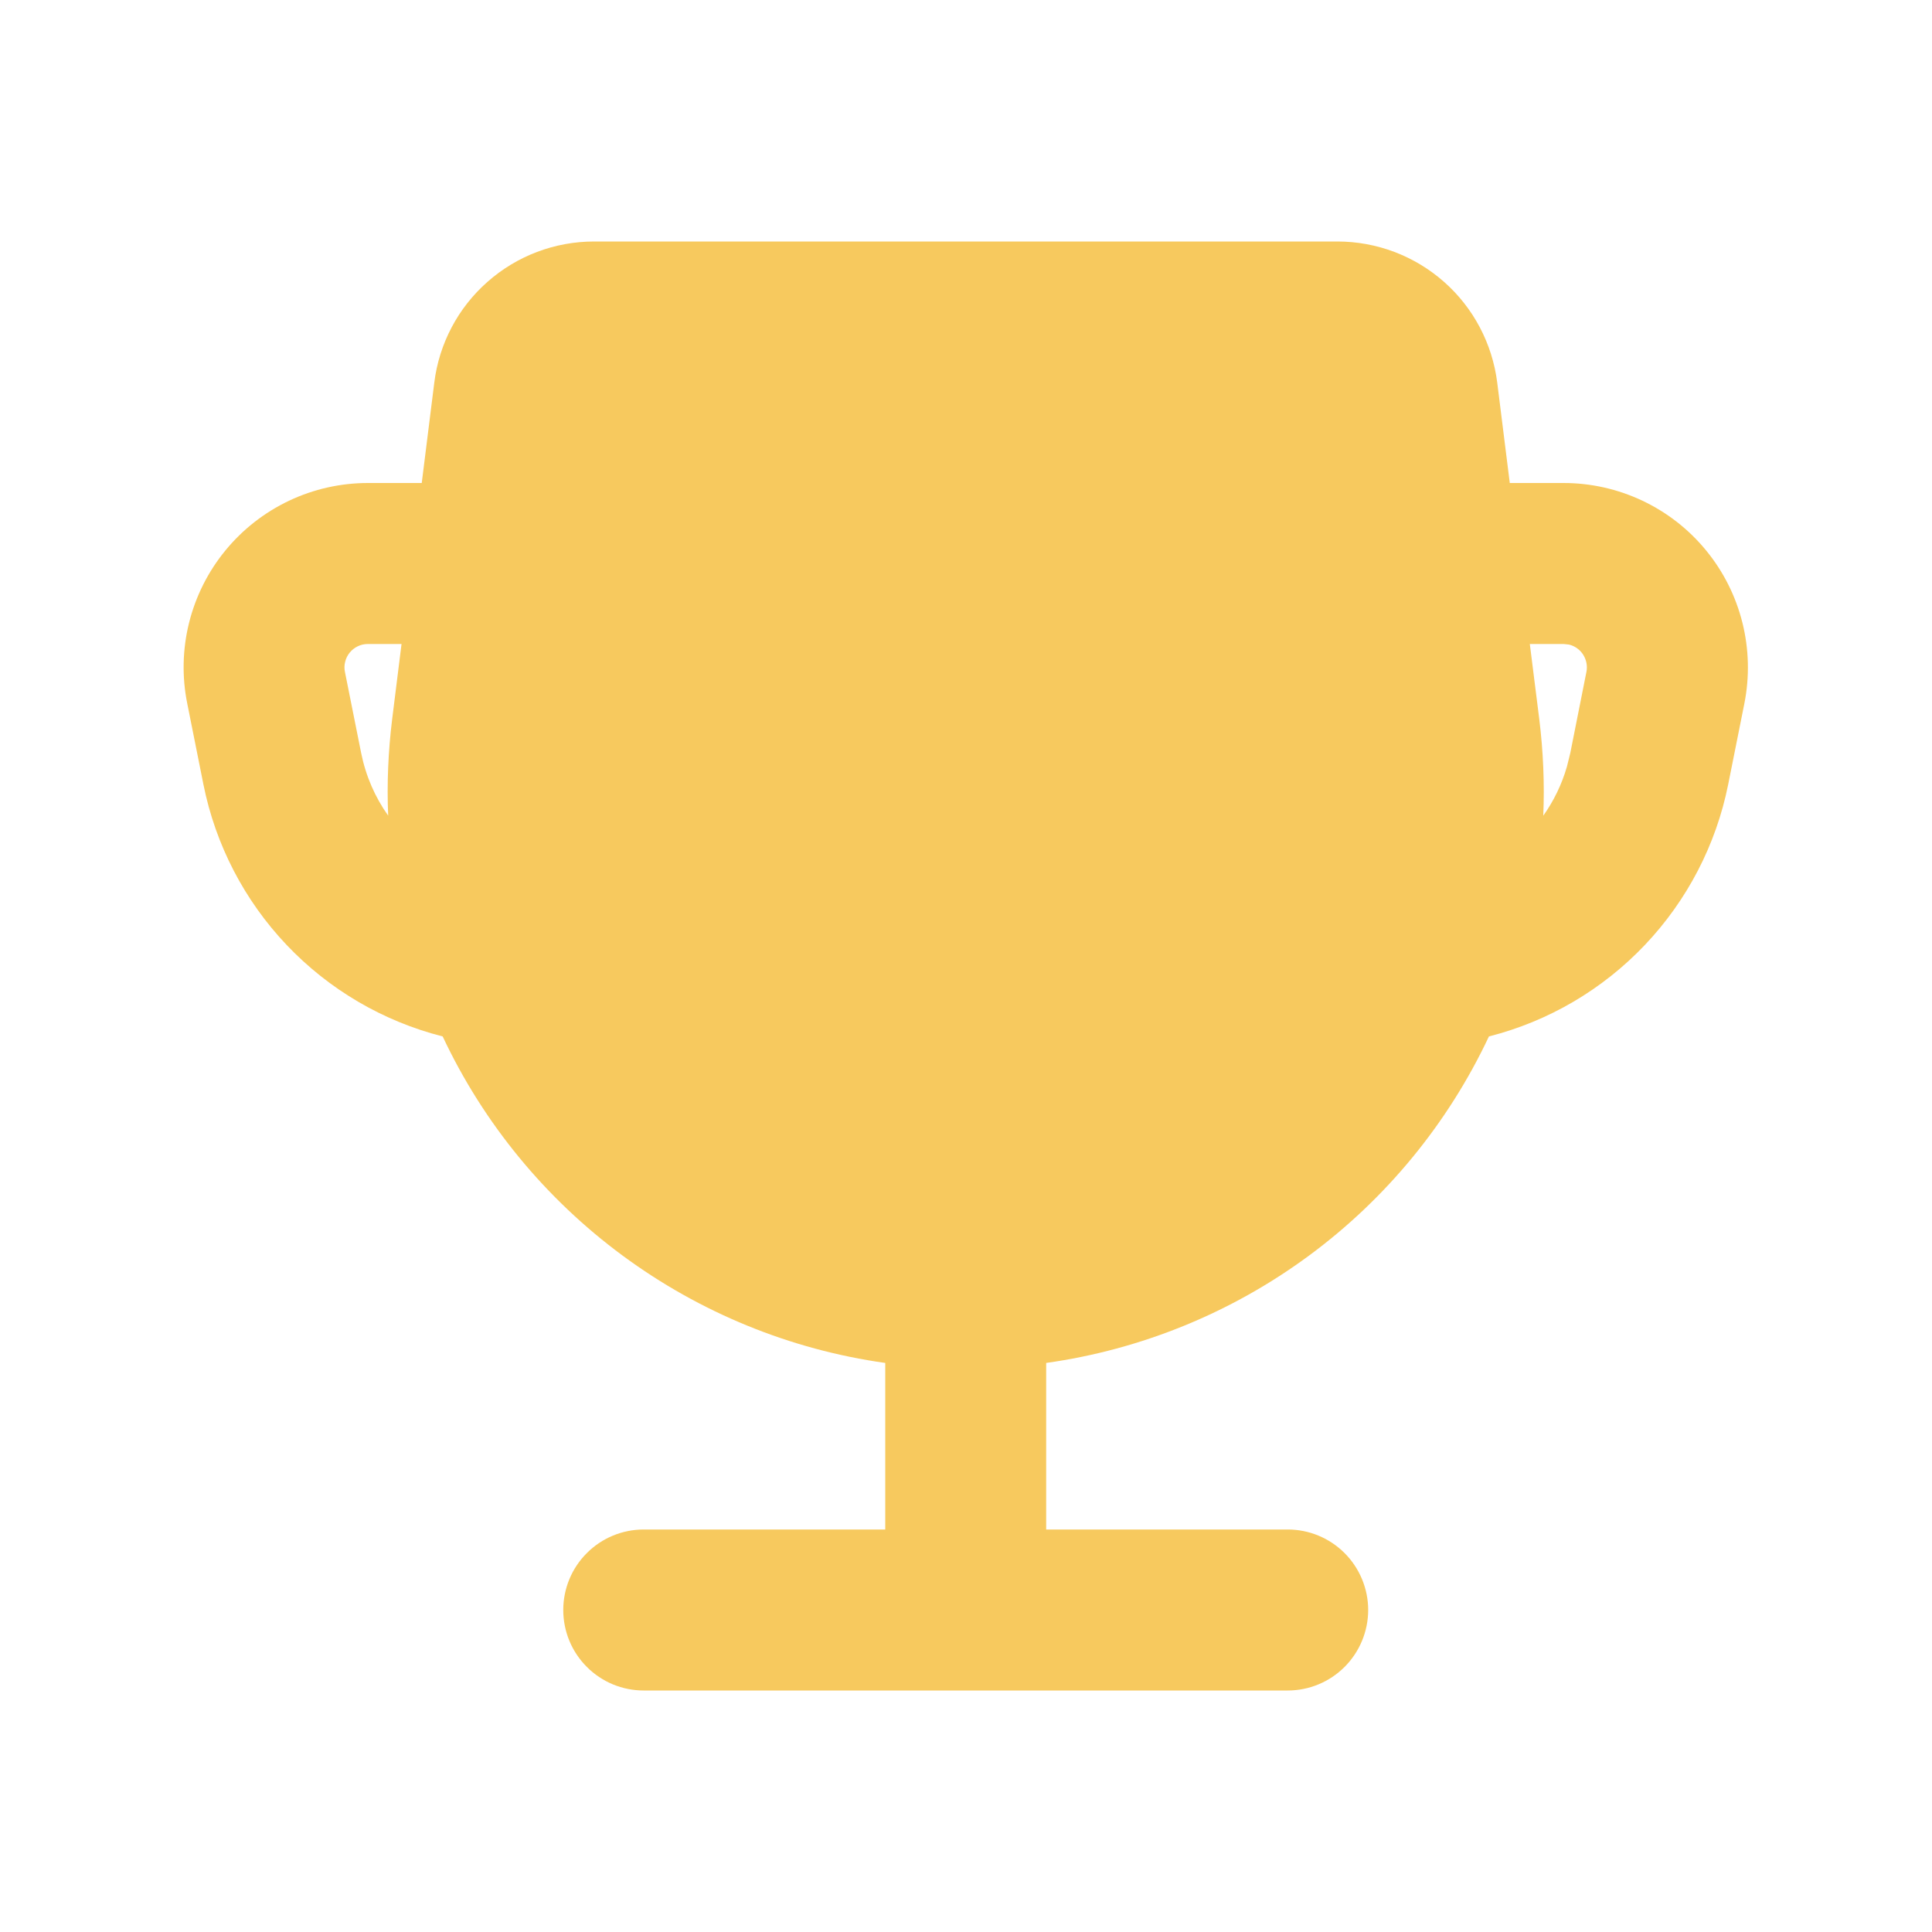 <svg width="24" height="24" viewBox="0 0 24 24" fill="none" xmlns="http://www.w3.org/2000/svg">
<g clip-path="url(#clip0_20082_10732)">
<path fill-rule="evenodd" clip-rule="evenodd" d="M16.614 3C17.101 3 17.572 3.178 17.938 3.501C18.303 3.823 18.538 4.268 18.599 4.752L18.755 6H19.423C19.762 6 20.096 6.075 20.403 6.22C20.709 6.365 20.98 6.576 21.194 6.838C21.409 7.1 21.563 7.407 21.645 7.736C21.727 8.065 21.735 8.408 21.669 8.74L21.468 9.745C21.318 10.494 20.959 11.185 20.433 11.739C19.907 12.293 19.236 12.687 18.496 12.875C17.988 13.955 17.219 14.891 16.259 15.599C15.299 16.307 14.177 16.765 12.996 16.931V19H15.996C16.261 19 16.515 19.105 16.703 19.293C16.89 19.48 16.996 19.735 16.996 20C16.996 20.265 16.89 20.52 16.703 20.707C16.515 20.895 16.261 21 15.996 21H7.997C7.731 21 7.477 20.895 7.29 20.707C7.102 20.52 6.997 20.265 6.997 20C6.997 19.735 7.102 19.48 7.29 19.293C7.477 19.105 7.731 19 7.997 19H10.997V16.931C9.816 16.765 8.695 16.306 7.735 15.598C6.775 14.89 6.006 13.954 5.499 12.875C4.759 12.687 4.087 12.293 3.561 11.739C3.035 11.185 2.677 10.494 2.527 9.745L2.326 8.739C2.259 8.407 2.267 8.064 2.349 7.735C2.431 7.407 2.585 7.1 2.8 6.838C3.015 6.576 3.285 6.365 3.591 6.22C3.897 6.075 4.232 6 4.571 6H5.239L5.395 4.752C5.455 4.268 5.69 3.823 6.056 3.501C6.421 3.178 6.892 3 7.38 3H16.614ZM19.424 8H19.004L19.121 8.93C19.171 9.336 19.188 9.738 19.171 10.133C19.301 9.95 19.401 9.745 19.465 9.523L19.507 9.353L19.707 8.347C19.722 8.273 19.707 8.197 19.667 8.133C19.627 8.07 19.563 8.024 19.49 8.007L19.424 8ZM4.988 8H4.57C4.527 8 4.484 8.009 4.445 8.028C4.407 8.046 4.372 8.073 4.345 8.106C4.318 8.139 4.298 8.178 4.288 8.22C4.277 8.261 4.276 8.305 4.285 8.347L4.486 9.352C4.544 9.641 4.66 9.905 4.822 10.132C4.805 9.738 4.822 9.336 4.872 8.93L4.988 8Z" fill="#F7C95E"/>
</g>
<defs>
<clipPath id="clip0_20082_10732">
<rect width="24" height="24" fill="white"/>
</clipPath>
</defs>
</svg>
